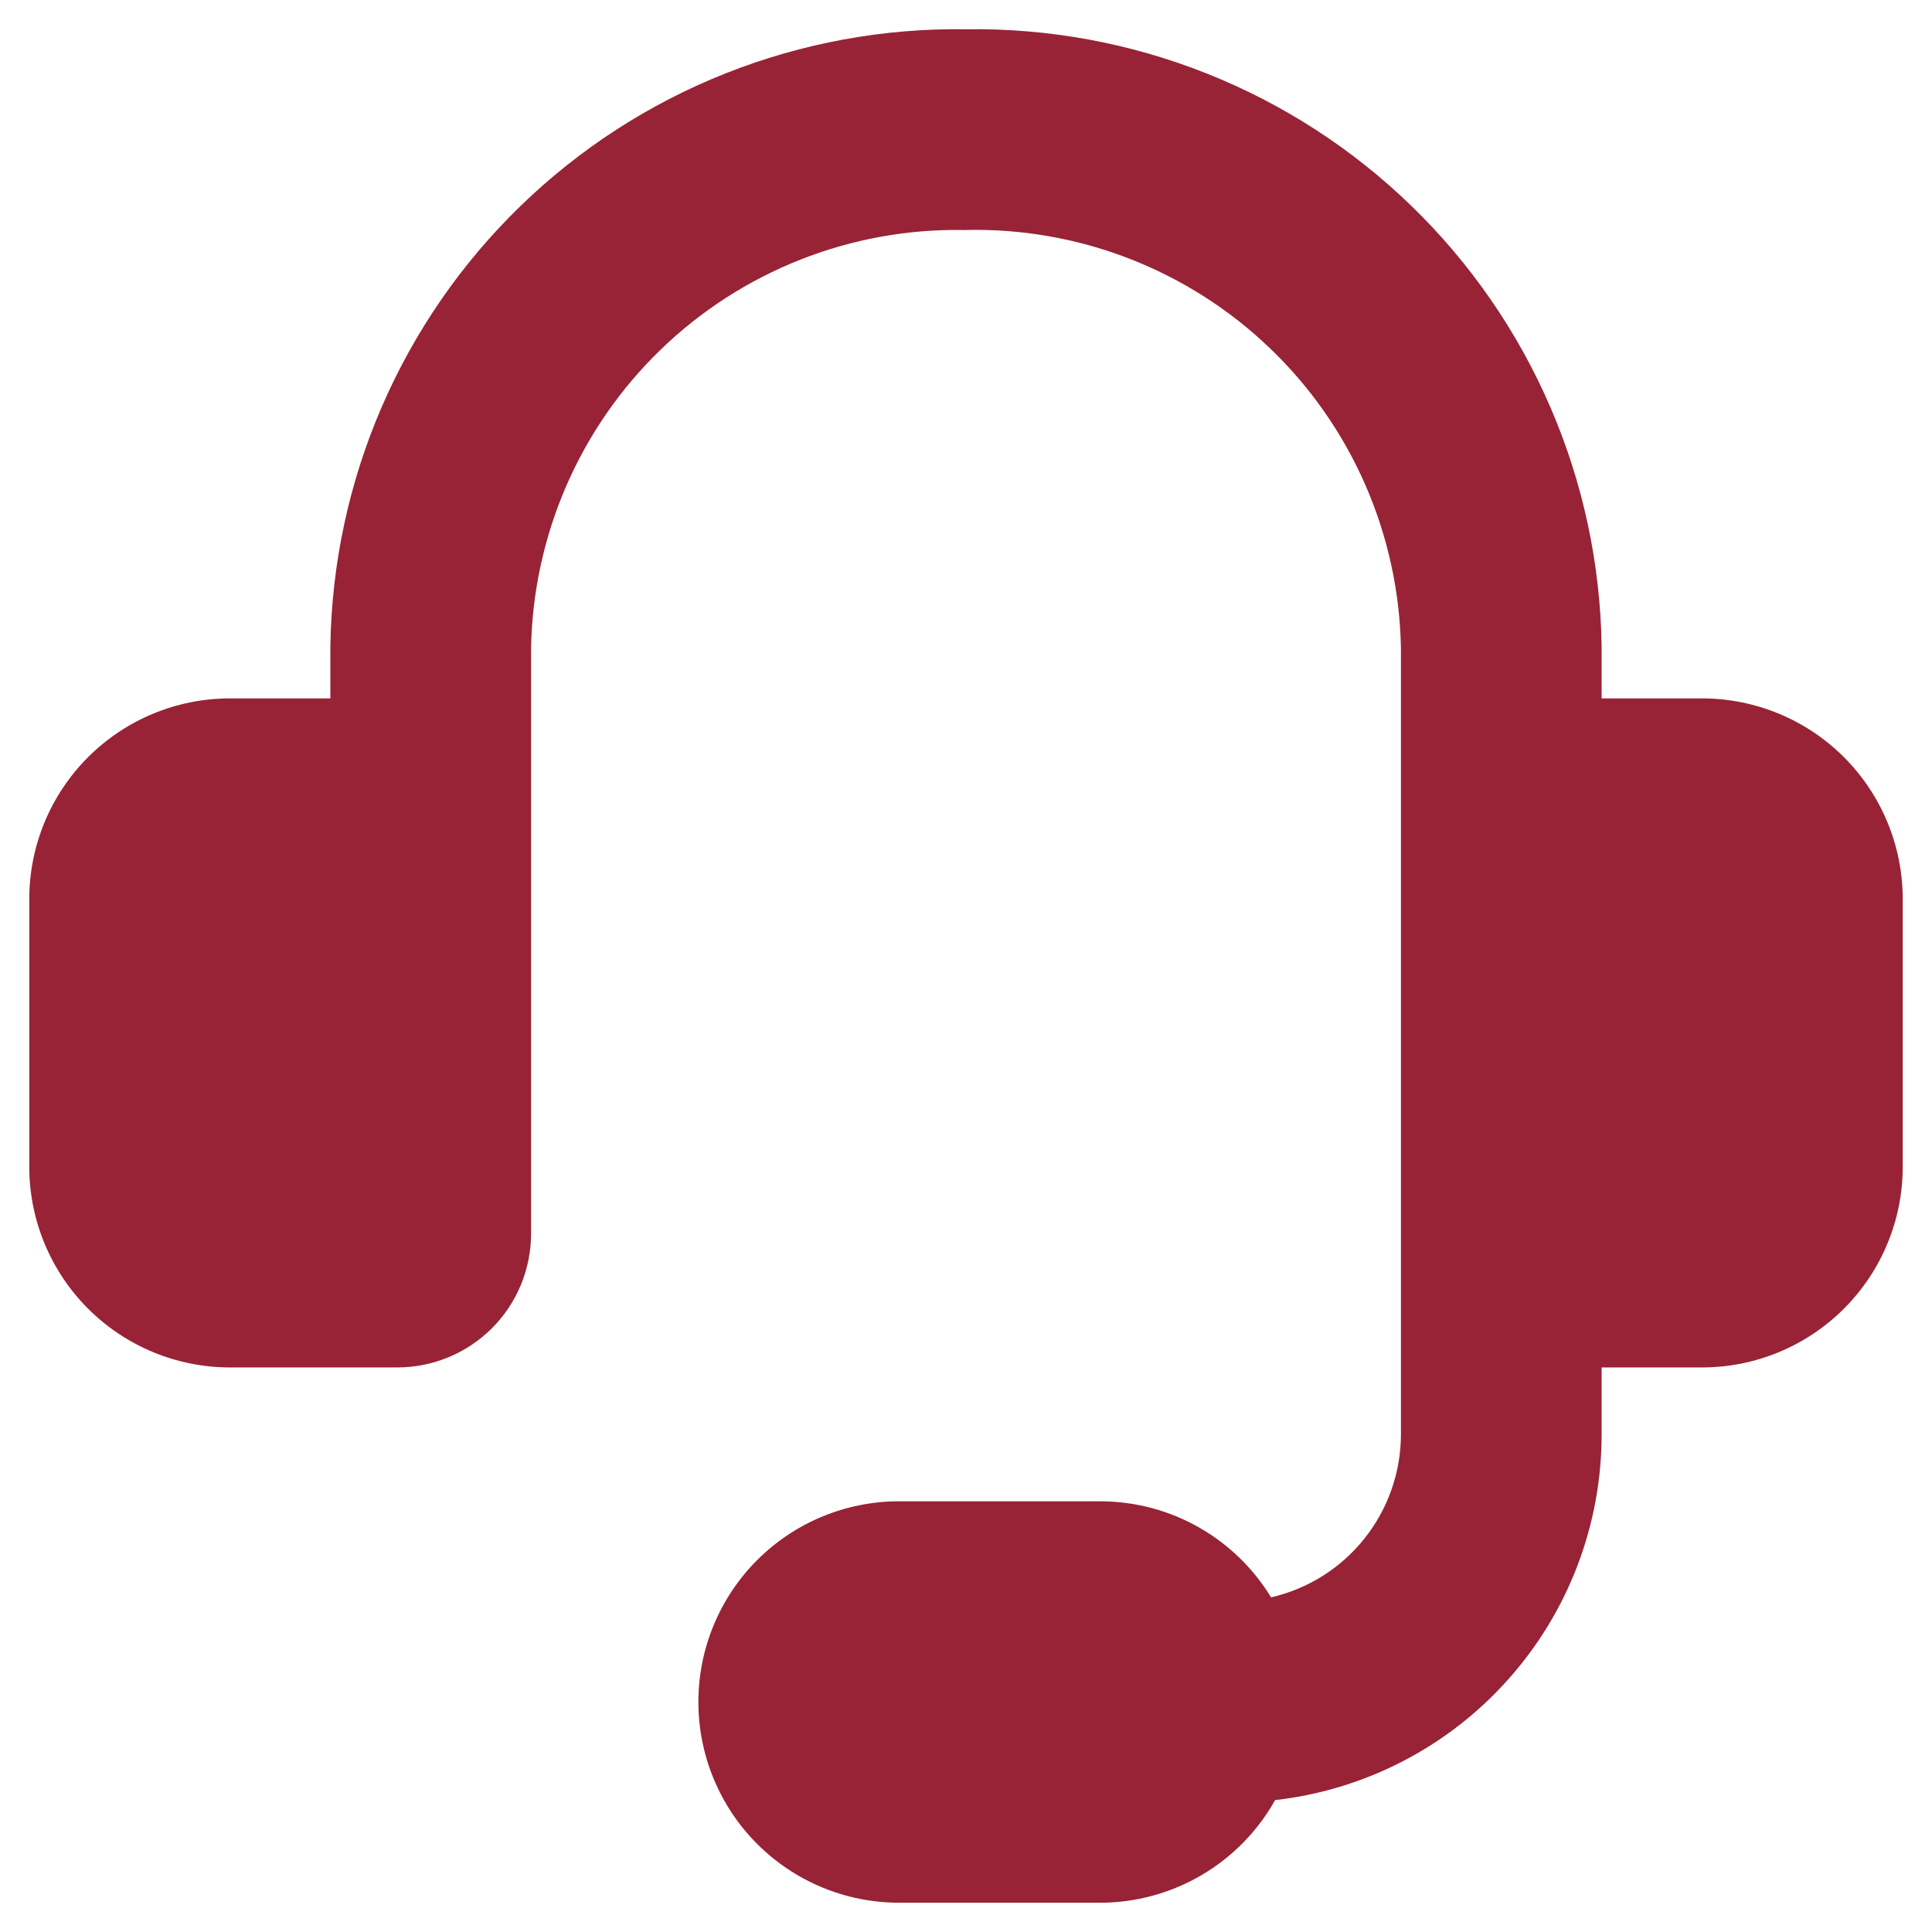 <svg xmlns="http://www.w3.org/2000/svg" fill="none" viewBox="0 0 33 33" height="33" width="33">
<g clip-path="url(#clip0_347_4575)">
<path fill="#982336" d="M16.47 3.929C15.515 3.911 14.565 4.083 13.676 4.433C12.787 4.783 11.975 5.305 11.288 5.969C10.601 6.633 10.051 7.426 9.671 8.303C9.291 9.18 9.087 10.123 9.071 11.078V21.071C9.071 21.678 8.831 22.259 8.402 22.688C7.973 23.116 7.392 23.357 6.786 23.357H3.929C3.019 23.357 2.147 22.996 1.504 22.353C0.861 21.71 0.5 20.838 0.5 19.929L0.5 15.357C0.5 14.448 0.861 13.576 1.504 12.933C2.147 12.29 3.019 11.929 3.929 11.929H5.643V11.037C5.664 9.632 5.961 8.245 6.518 6.956C7.075 5.666 7.881 4.498 8.889 3.52C9.897 2.541 11.088 1.771 12.394 1.253C13.7 0.735 15.095 0.479 16.5 0.5C17.905 0.479 19.3 0.735 20.606 1.253C21.912 1.771 23.103 2.541 24.111 3.52C25.119 4.498 25.925 5.666 26.482 6.956C27.039 8.245 27.336 9.632 27.357 11.037V11.929H29.071C29.981 11.929 30.853 12.29 31.496 12.933C32.139 13.576 32.5 14.448 32.5 15.357V19.929C32.5 20.838 32.139 21.71 31.496 22.353C30.853 22.996 29.981 23.357 29.071 23.357H27.357V24.5C27.357 26.045 26.789 27.535 25.76 28.687C24.732 29.84 23.315 30.573 21.78 30.747C21.482 31.279 21.047 31.722 20.521 32.03C19.995 32.338 19.396 32.501 18.786 32.5H15.357C14.448 32.5 13.576 32.139 12.933 31.496C12.29 30.853 11.929 29.981 11.929 29.071C11.929 28.162 12.29 27.29 12.933 26.647C13.576 26.004 14.448 25.643 15.357 25.643H18.786C20.025 25.643 21.11 26.299 21.711 27.284C22.341 27.139 22.904 26.785 23.306 26.279C23.709 25.774 23.928 25.146 23.929 24.5V11.076C23.913 10.116 23.707 9.168 23.323 8.287C22.939 7.407 22.384 6.611 21.69 5.947C20.997 5.282 20.178 4.762 19.282 4.415C18.386 4.069 17.43 3.903 16.47 3.929Z" clip-rule="evenodd" fill-rule="evenodd"></path>
</g>
<defs>
<clipPath id="clip0_347_4575">
<rect transform="translate(0.5 0.5)" fill="white" height="32" width="32"></rect>
</clipPath>
</defs>
</svg>
